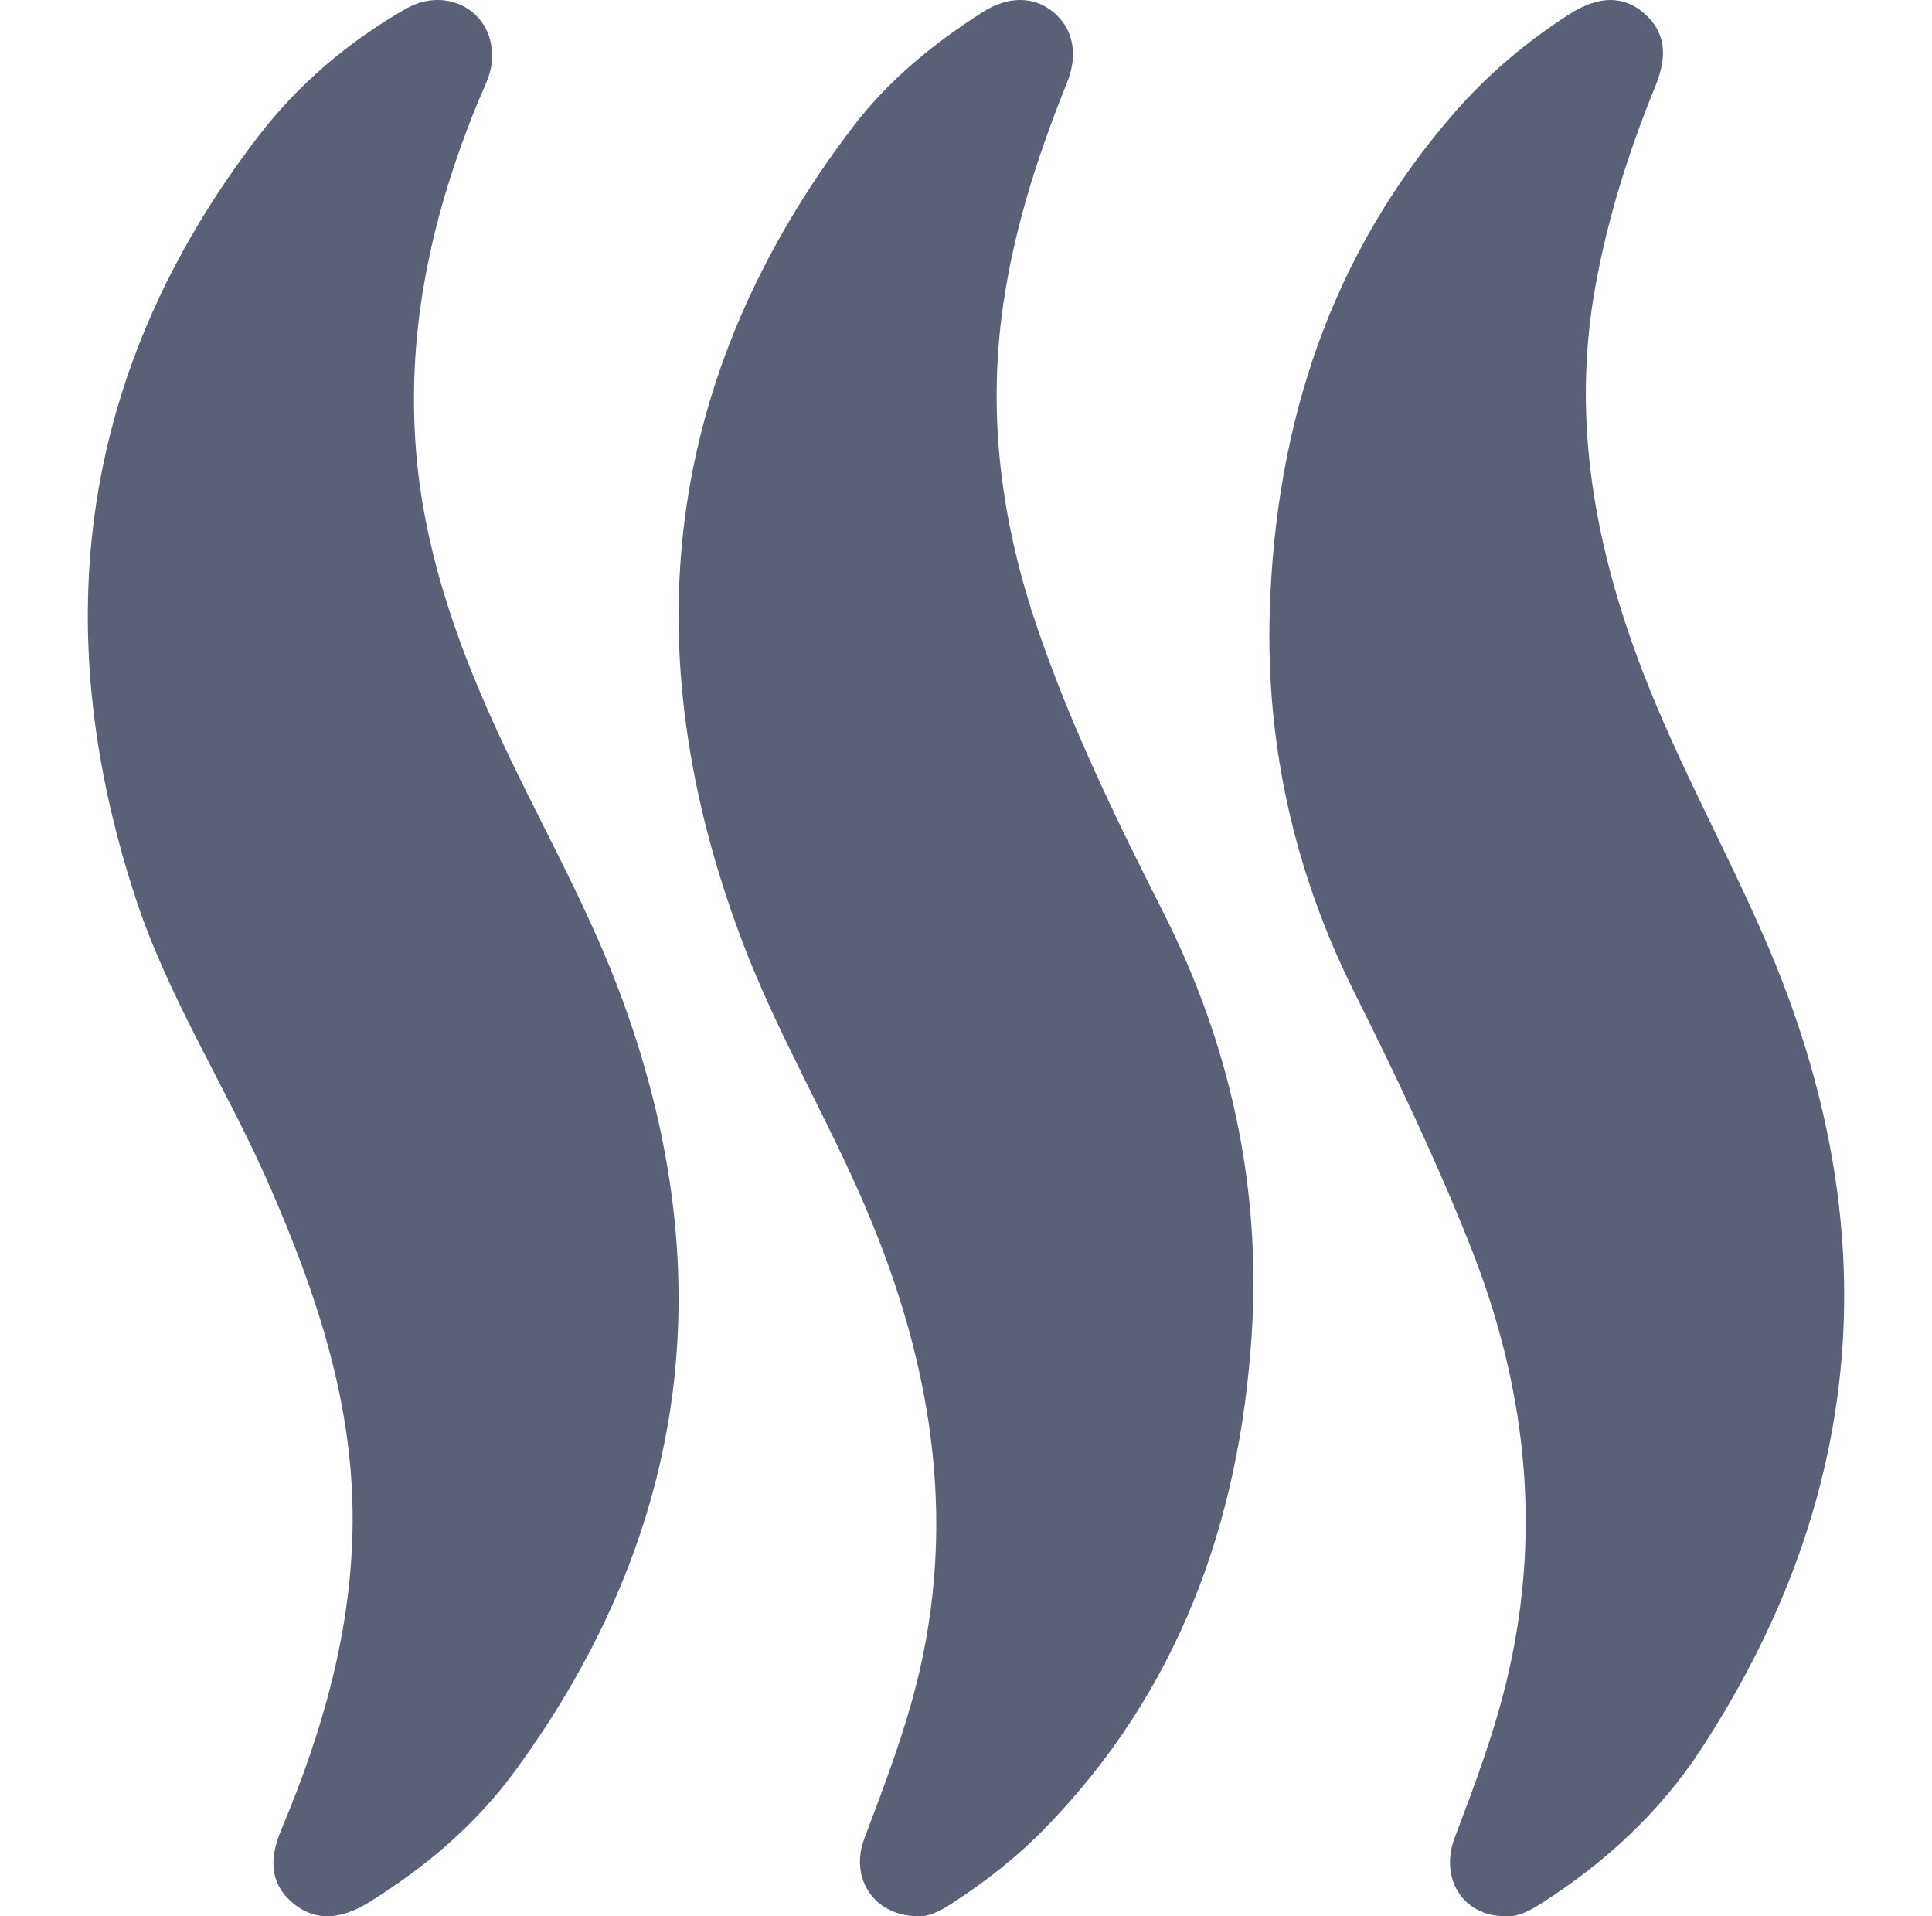 <svg width="121" height="120" viewBox="0 0 121 120" fill="none" xmlns="http://www.w3.org/2000/svg">
<path d="M57.404 119.992C54.726 119.95 53.198 117.604 54.135 115.125C55.182 112.358 56.234 109.599 57.047 106.753C60.116 95.994 58.518 85.697 54.213 75.617C51.809 69.984 48.659 64.696 46.498 58.978C39.572 40.694 41.487 23.53 53.477 7.87C55.691 4.978 58.509 2.695 61.566 0.745C63.155 -0.268 64.794 -0.239 65.994 0.778C67.21 1.807 67.543 3.391 66.828 5.17C64.909 9.945 63.344 14.812 62.712 19.967C61.894 26.659 62.831 33.11 65.004 39.431C67.099 45.536 69.909 51.315 72.813 57.045C77.032 65.379 78.991 74.217 78.395 83.543C77.635 95.373 73.786 105.957 65.402 114.537C63.628 116.354 61.631 117.896 59.508 119.267C58.801 119.721 58.07 120.071 57.408 119.988L57.404 119.992Z" fill="#5A6076"/>
<path d="M30.81 3.476C30.86 4.509 30.35 5.384 29.975 6.293C27.099 13.26 25.467 20.443 26.041 28.027C26.5 34.128 28.44 39.828 30.941 45.345C33.454 50.891 36.553 56.204 38.708 61.875C45.319 79.268 43.359 95.736 32.252 110.907C29.798 114.262 26.635 116.945 23.081 119.145C21.276 120.262 19.703 120.279 18.409 119.229C17.025 118.112 16.751 116.637 17.62 114.57C20.226 108.382 22.052 102.015 22.085 95.256C22.123 87.823 19.808 80.956 16.869 74.23C14.221 68.171 10.561 62.546 8.499 56.262C2.866 39.103 5.025 23.052 16.195 8.514C18.691 5.267 21.82 2.609 25.408 0.555C27.959 -0.908 30.835 0.68 30.814 3.472L30.81 3.476Z" fill="#5A6076"/>
<path d="M94.286 119.998C91.653 120.015 90.129 117.656 91.115 115.056C92.405 111.659 93.682 108.263 94.487 104.708C96.573 95.535 95.518 86.667 92.072 77.994C89.924 72.589 87.423 67.355 84.831 62.162C81.069 54.635 79.262 46.63 79.525 38.24C79.891 26.517 83.353 15.886 91.16 6.976C93.251 4.592 95.653 2.575 98.31 0.875C100.13 -0.288 101.707 -0.284 102.98 0.841C104.253 1.967 104.496 3.384 103.678 5.388C102.007 9.481 100.676 13.665 99.9 18.036C98.413 26.396 99.912 34.348 102.91 42.129C105.19 48.047 108.311 53.564 110.783 59.382C118.196 76.823 116.932 93.601 106.561 109.5C103.966 113.48 100.504 116.669 96.499 119.215C95.793 119.665 95.078 120.053 94.286 119.994V119.998Z" fill="#5A6076"/>
</svg>

